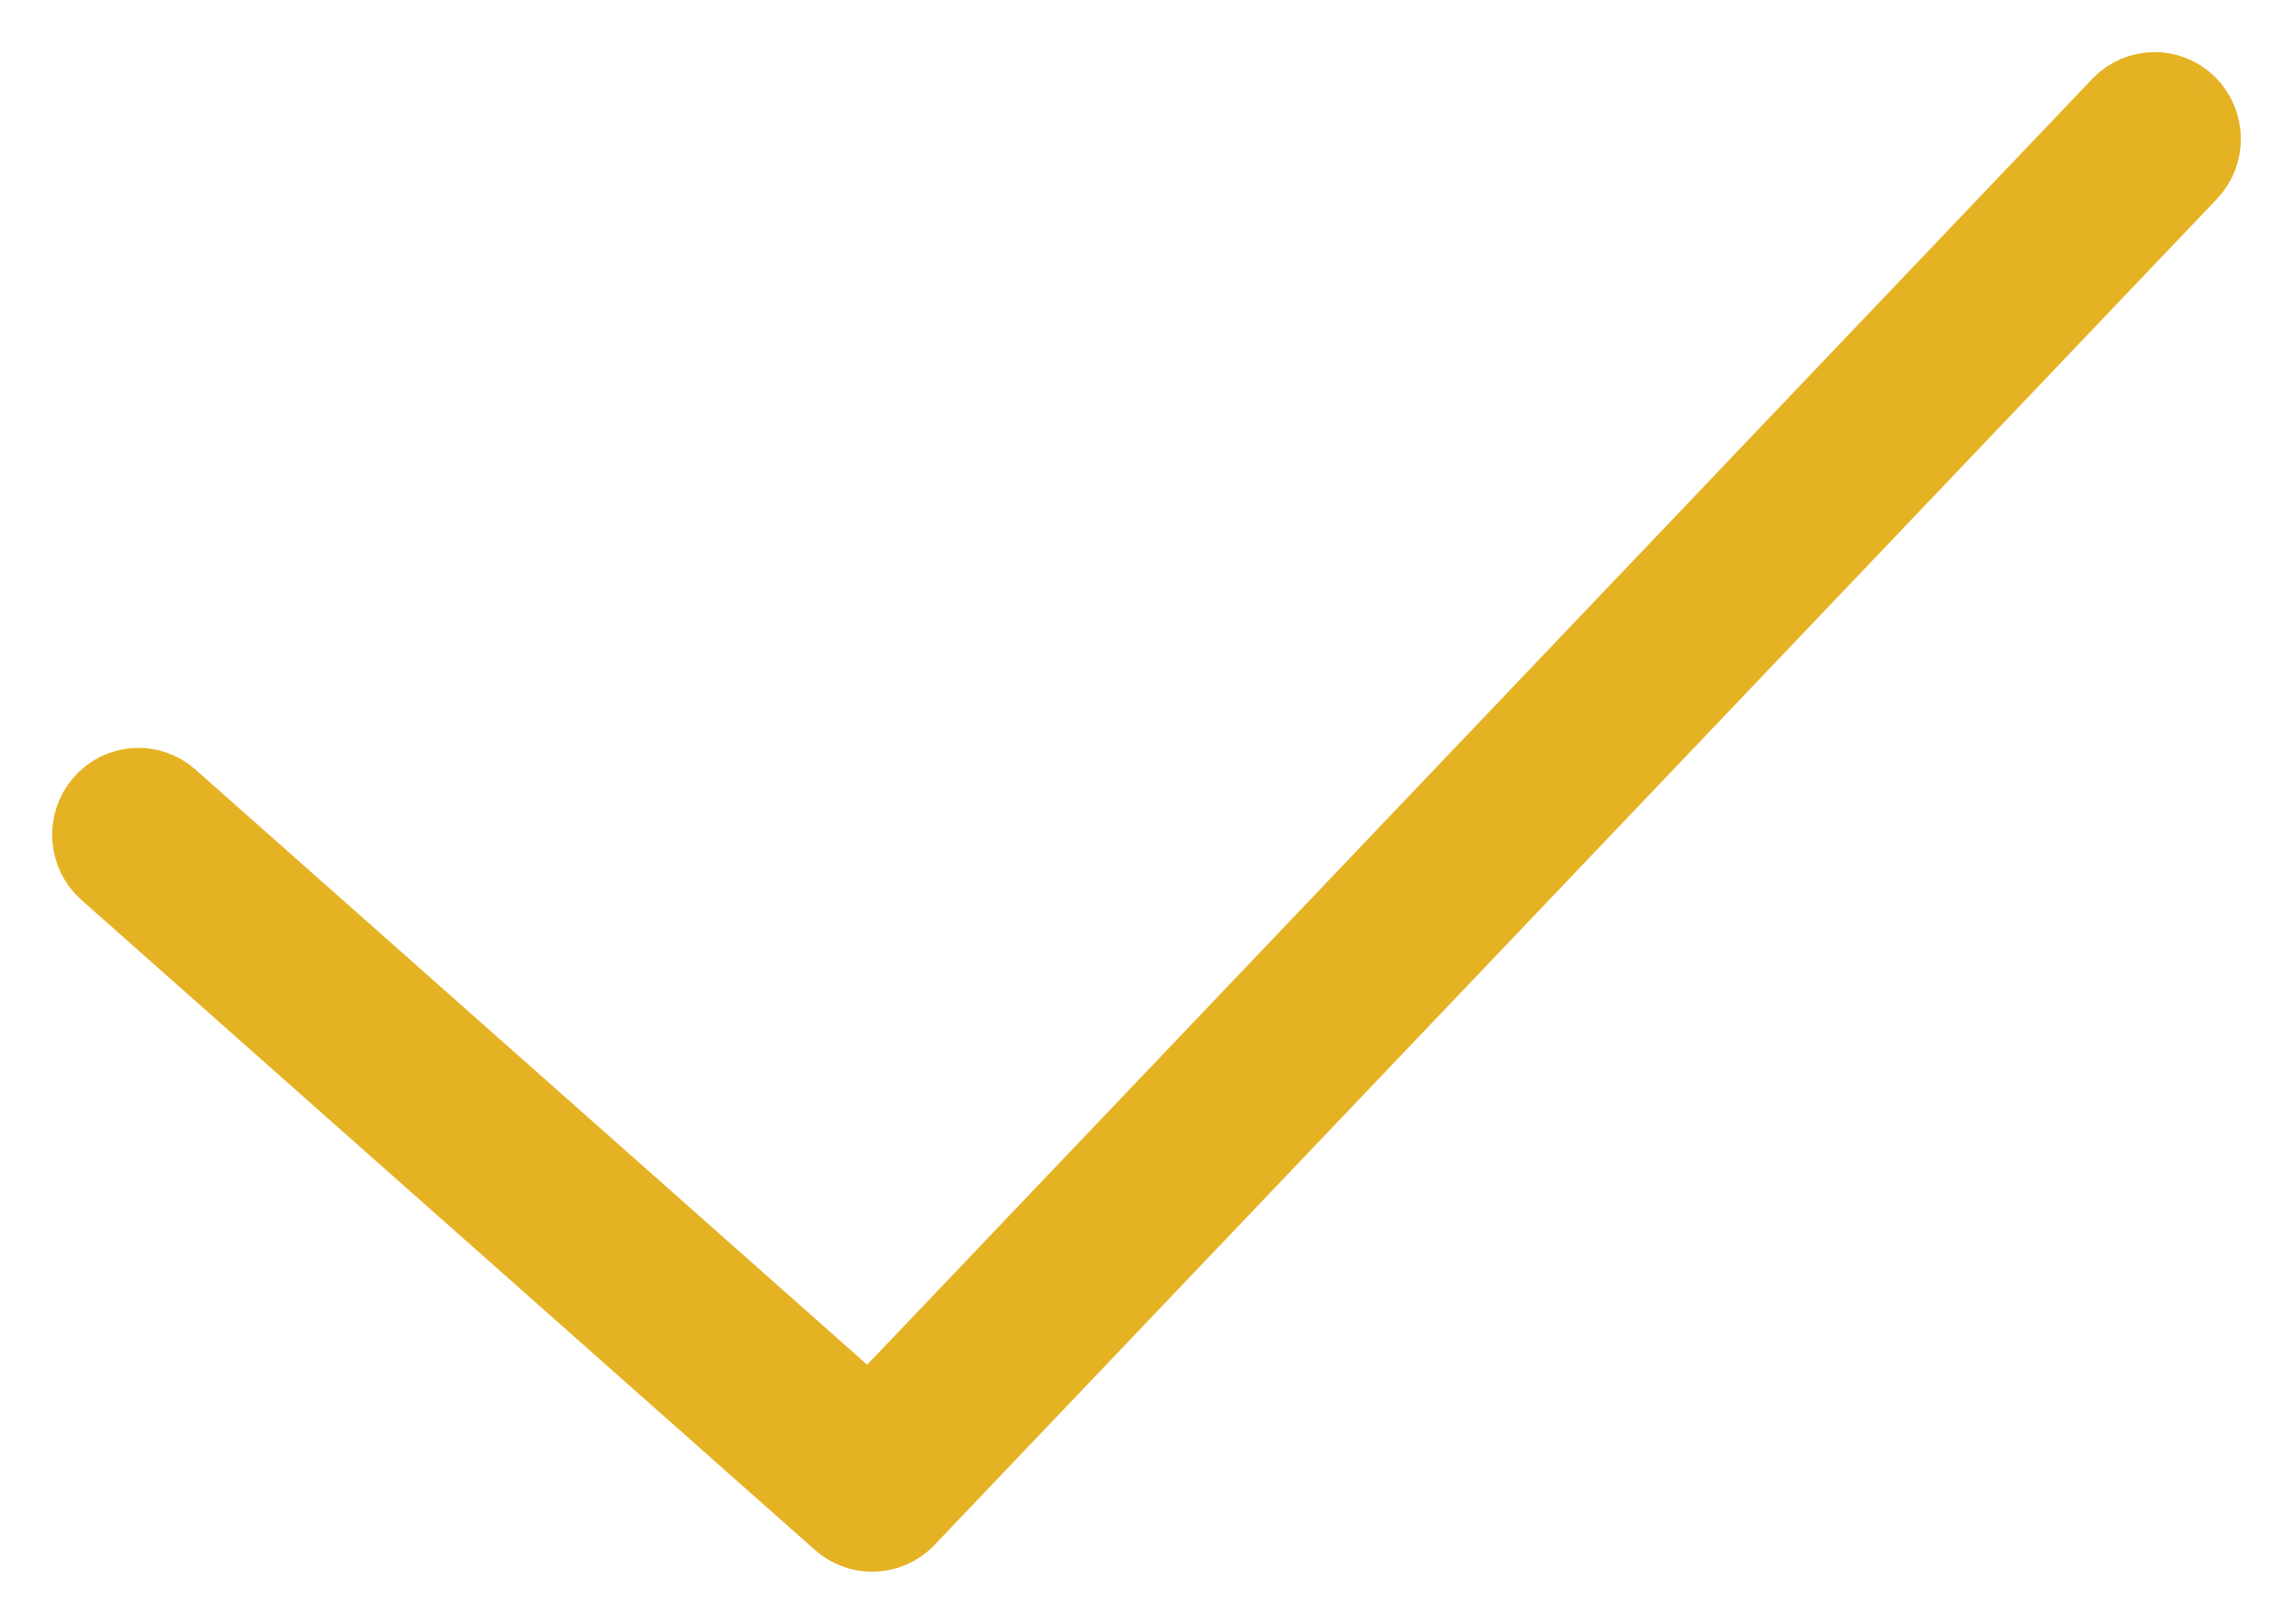 <?xml version="1.0" encoding="UTF-8"?>
<svg width="24px" height="17px" viewBox="0 0 24 17" version="1.1" xmlns="http://www.w3.org/2000/svg" xmlns:xlink="http://www.w3.org/1999/xlink">
    <title>Group 7</title>
    <g id="🖥-B2C-DESKTOP" stroke="none" stroke-width="1" fill="none" fill-rule="evenodd">
        <g id="Scheda-prodotto" transform="translate(-970, -752)" fill="#E5B224" stroke="#E5B224" stroke-width="0.909">
            <g id="Text-right" transform="translate(0, 109)">
                <g id="bullet" transform="translate(957, 596)">
                    <g id="Group-3" transform="translate(14, 48)">
                        <path d="M21.863,0.127 C21.685,-0.047 21.401,-0.042 21.228,0.139 L8.103,13.918 L0.744,7.396 C0.558,7.231 0.274,7.25 0.111,7.44 C-0.052,7.629 -0.033,7.916 0.153,8.081 L7.833,14.888 C7.918,14.963 8.024,15 8.129,15 C8.247,15 8.364,14.953 8.452,14.861 L21.874,0.77 C22.046,0.59 22.041,0.302 21.863,0.127" id="Fill-1"></path>
                    </g>
                </g>
            </g>
        </g>
    </g>
</svg>